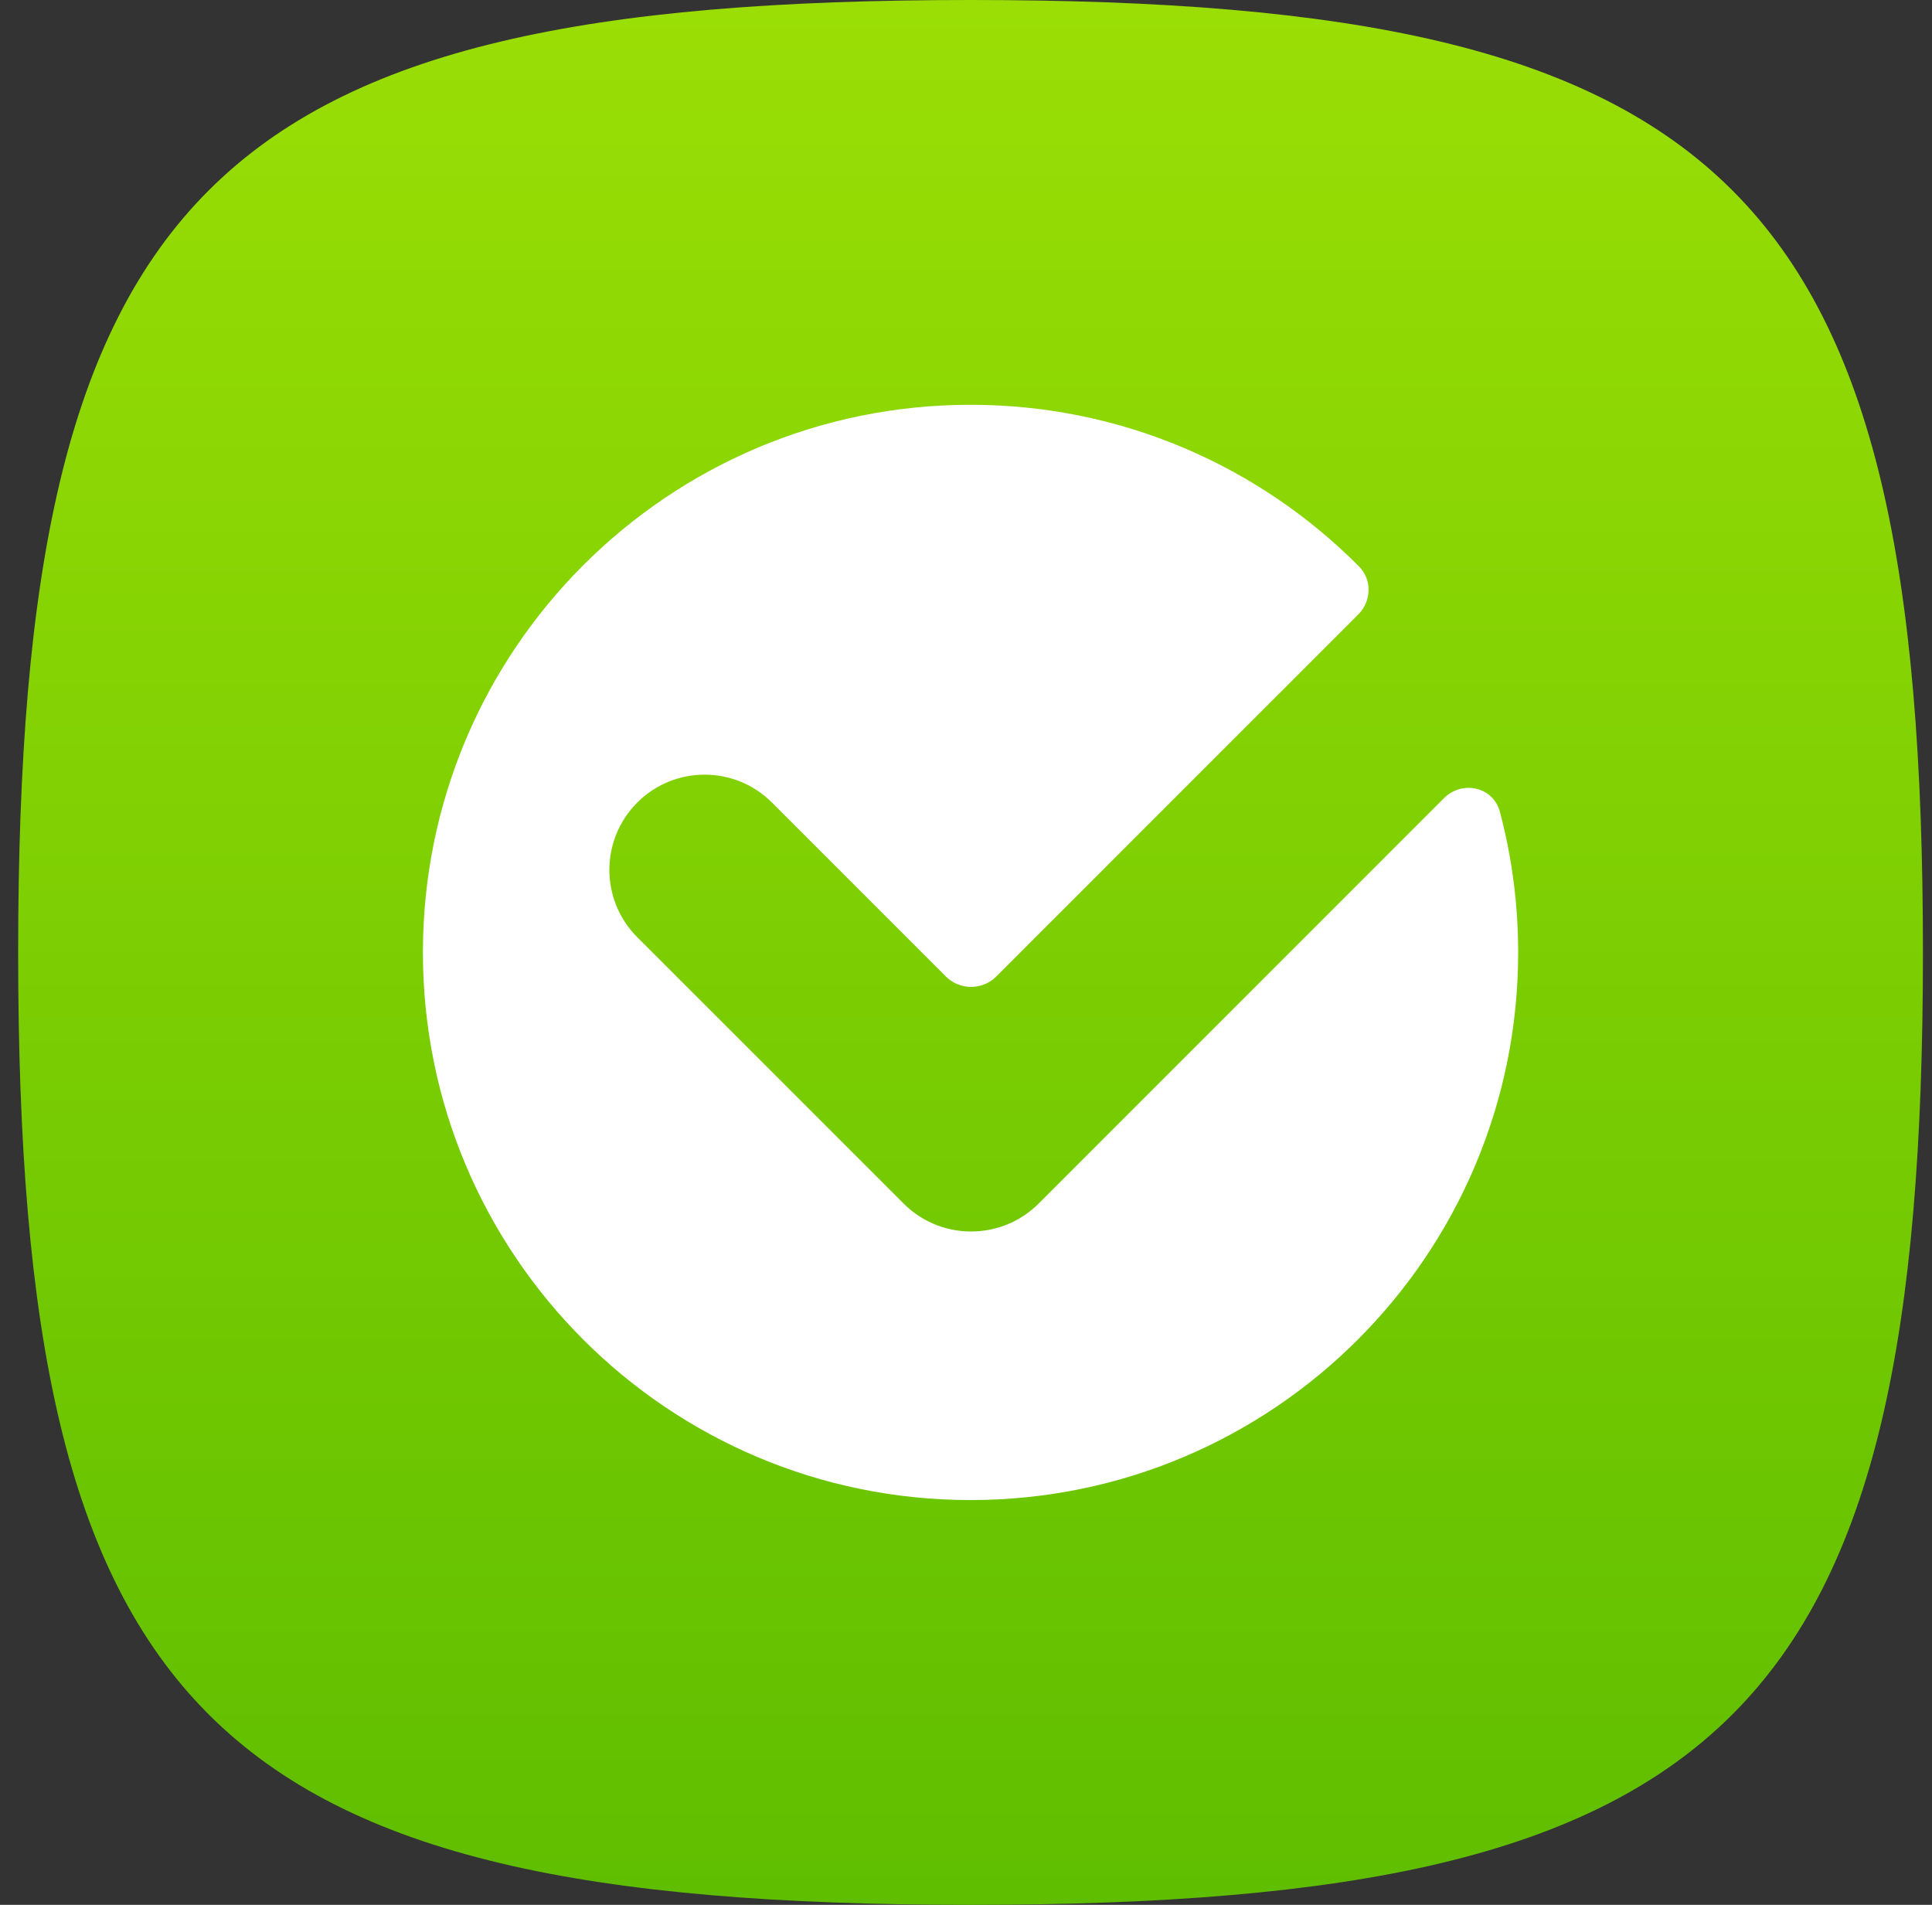 <svg width="71" height="70" viewBox="0 0 71 70" fill="none" xmlns="http://www.w3.org/2000/svg">
<rect x="0" y="0" width="71" height="70" fill="#333333" stroke="none"/>
<path d="M0.667 35C0.667 7 7.667 0 35.667 0C63.667 0 70.667 7 70.667 35C70.667 63 63.667 70 35.667 70C7.667 70 0.667 63 0.667 35Z" fill="url(#paint0_linear_129_3276)"/>
<path d="M35.667 14.875C41.247 14.875 46.297 17.147 49.942 20.815C50.43 21.306 50.402 22.095 49.912 22.585L36.615 35.883C36.103 36.395 35.272 36.395 34.759 35.883L28.369 29.493C27.003 28.126 24.786 28.126 23.419 29.493C22.053 30.86 22.053 33.075 23.419 34.442L33.208 44.23C33.936 44.958 34.906 45.299 35.86 45.251C36.699 45.211 37.528 44.87 38.169 44.229L53.062 29.335C53.737 28.661 54.876 28.911 55.121 29.833C55.558 31.482 55.792 33.213 55.792 35C55.792 46.115 46.781 55.125 35.667 55.125C24.552 55.125 15.542 46.115 15.542 35C15.542 23.885 24.552 14.875 35.667 14.875Z" fill="white"/>
<defs>
<linearGradient id="paint0_linear_129_3276" x1="35.667" y1="0" x2="35.667" y2="70" gradientUnits="userSpaceOnUse">
<stop stop-color="#9ADE05"/>
<stop offset="1" stop-color="#5FBE00"/>
</linearGradient>
</defs>
</svg>

